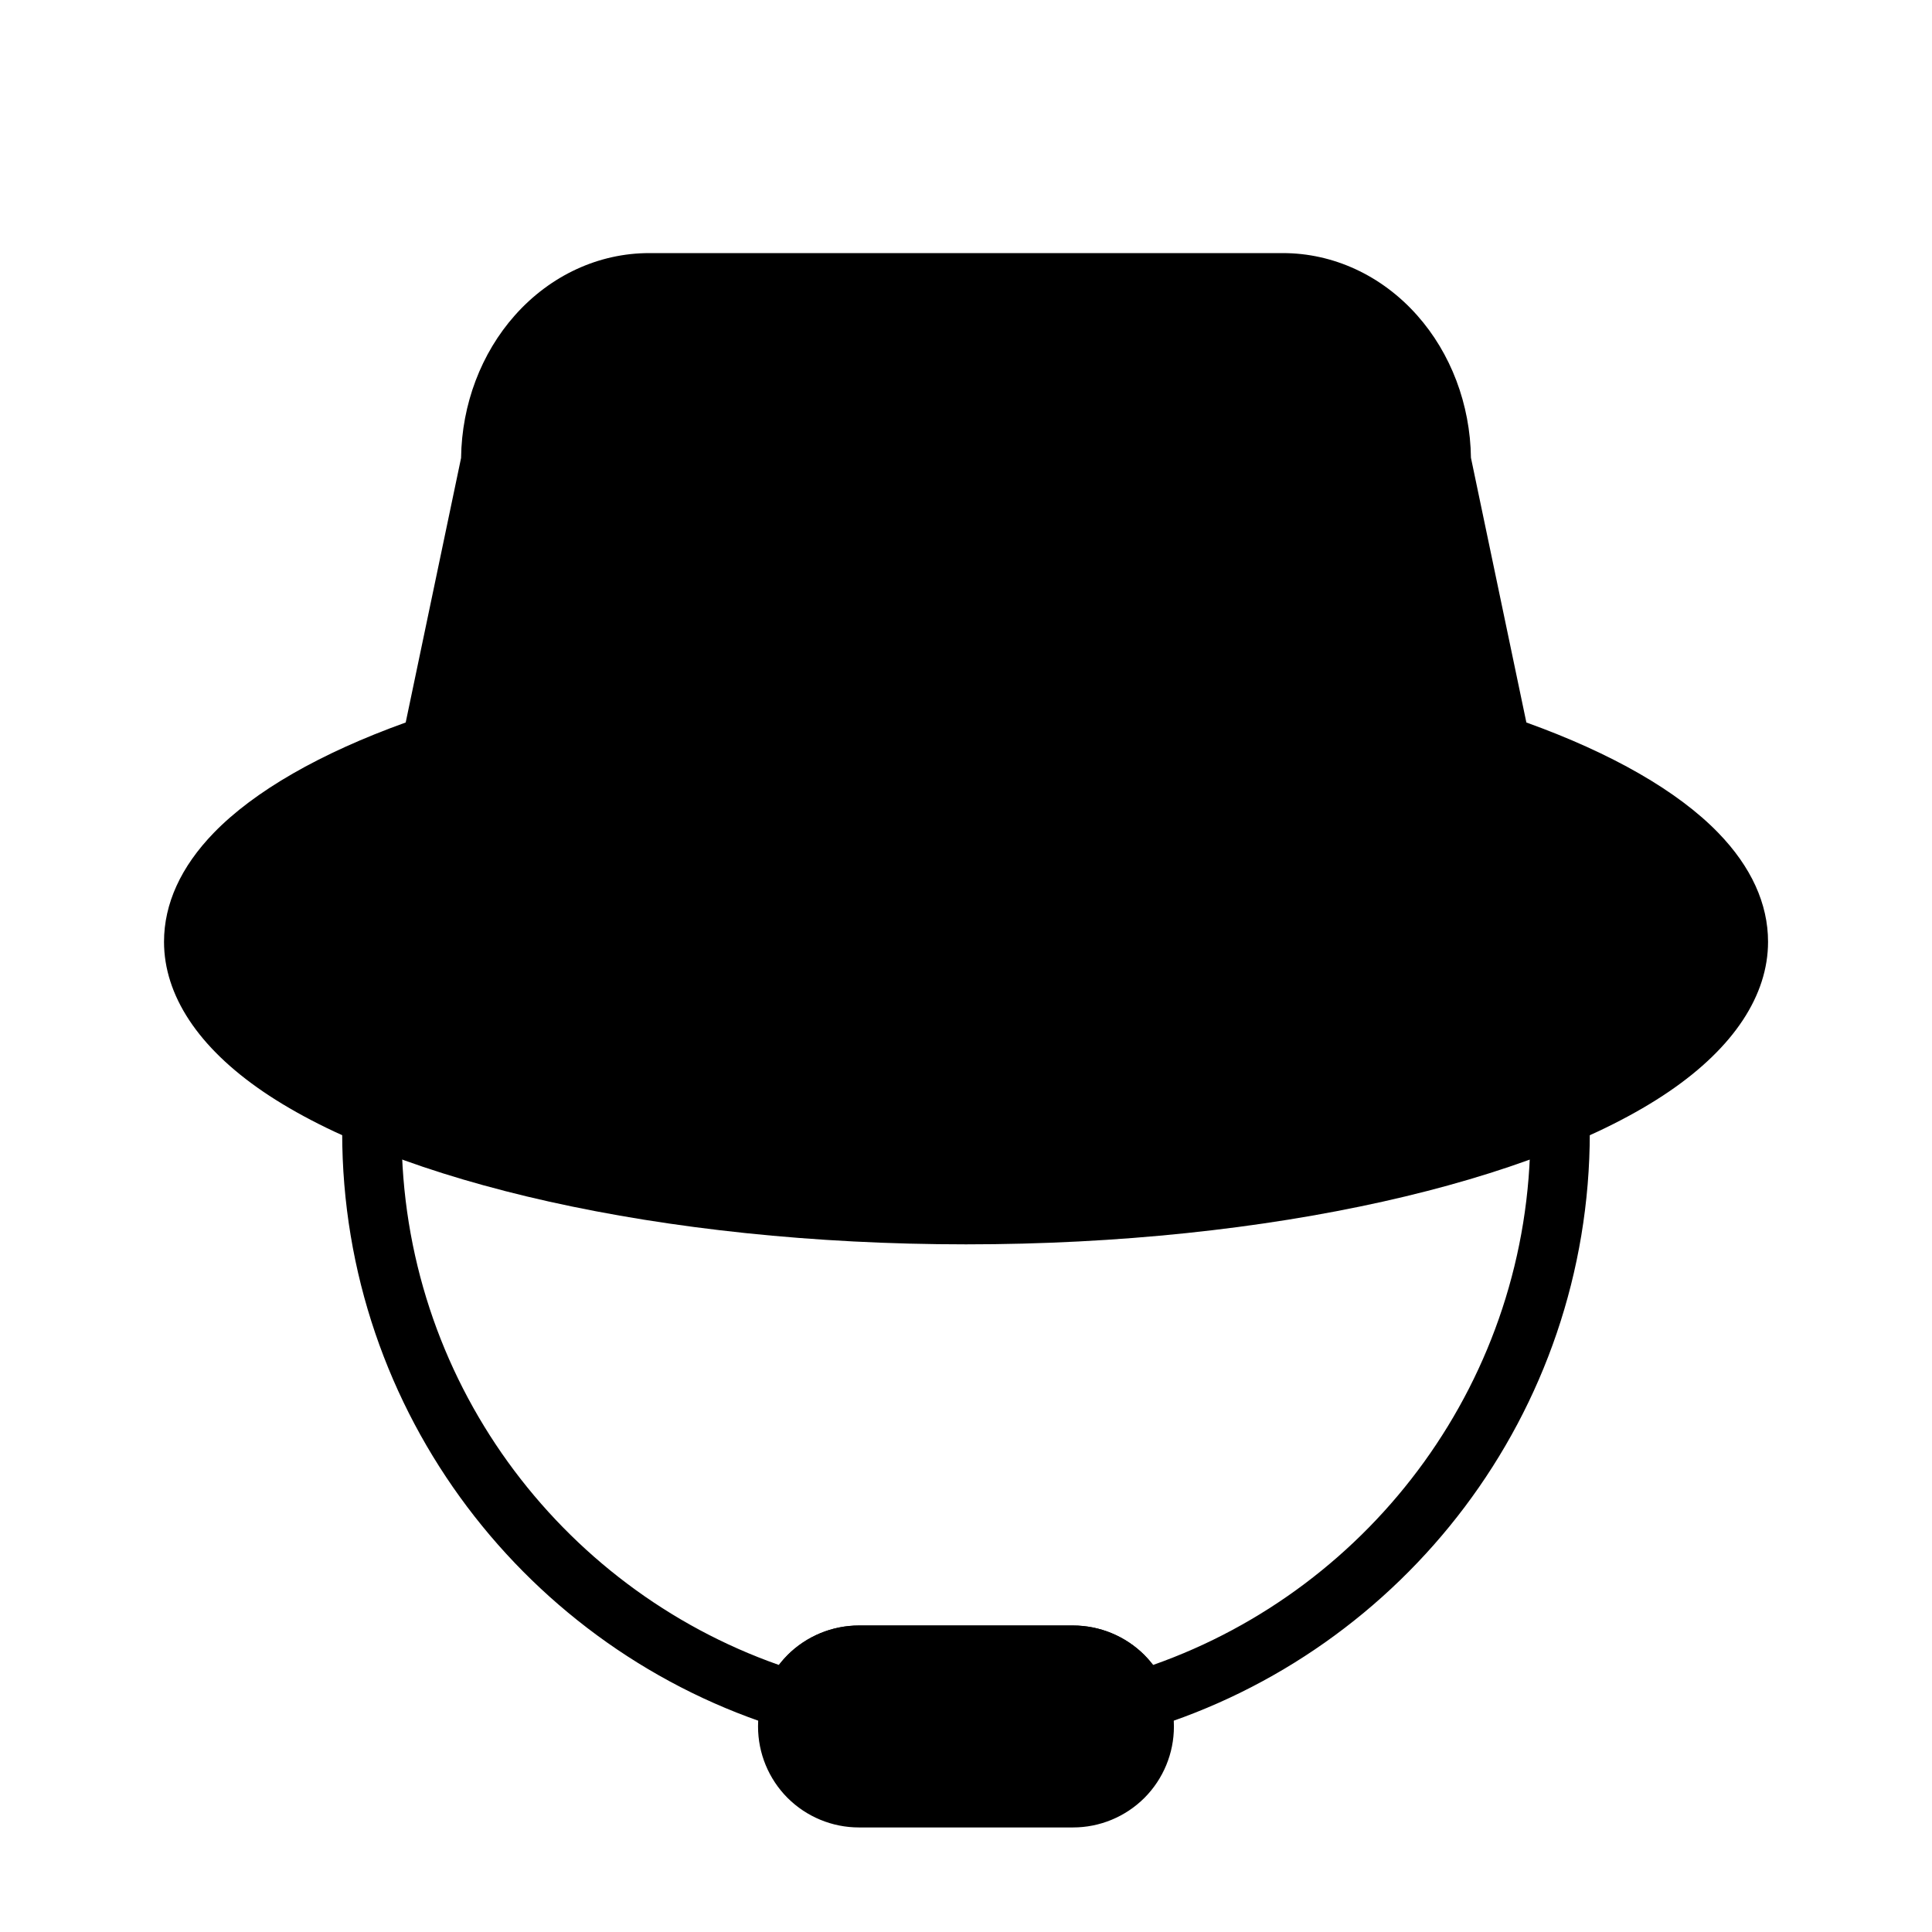 <?xml version="1.0" encoding="UTF-8"?>
<!-- Uploaded to: ICON Repo, www.svgrepo.com, Generator: ICON Repo Mixer Tools -->
<svg fill="#000000" width="800px" height="800px" version="1.1" viewBox="144 144 512 512" xmlns="http://www.w3.org/2000/svg">
 <g fill-rule="evenodd">
  <path d="m266.19 265.31c0.188-14.184 5.336-27.711 14.266-37.754 9.43-10.613 22.246-16.484 35.582-16.484h167.93c13.336 0 26.152 5.871 35.582 16.484 8.926 10.043 14.074 23.57 14.266 37.754l14.688 70.156c22.641 8.141 40.148 18.199 50.836 29.223 8.754 9.02 13.211 18.828 13.211 28.891 0 14.152-9.035 27.977-26.293 39.723-34.938 23.789-105.22 40.461-186.25 40.461s-151.32-16.672-186.25-40.461c-17.254-11.746-26.293-25.566-26.293-39.723 0-10.059 4.457-19.867 13.211-28.891 10.691-11.02 28.199-21.082 50.836-29.223l14.688-70.156z"/>
  <path d="m449.58 585.23c58.223-20.484 99.992-75.965 99.992-141.14 0-4.344 3.527-7.871 7.871-7.871s7.871 3.527 7.871 7.871c0 74.453-49.324 137.48-117.06 158.15-3.938 1.211-8.141-0.836-9.637-4.691-0.551-1.418-1.387-2.707-2.473-3.809-2.062-2.062-4.863-3.211-7.777-3.211h-56.742c-2.914 0-5.715 1.148-7.777 3.211-1.086 1.102-1.922 2.394-2.473 3.809-1.496 3.856-5.699 5.902-9.637 4.691-67.73-20.672-117.06-83.695-117.06-158.15 0-4.344 3.527-7.871 7.871-7.871s7.871 3.527 7.871 7.871c0 65.18 41.77 120.66 99.992 141.14 0.707-0.914 1.48-1.793 2.297-2.629 5.023-5.008 11.824-7.824 18.91-7.824h56.742c7.086 0 13.887 2.816 18.91 7.824 0.82 0.836 1.59 1.715 2.297 2.629z"/>
  <path d="m455.1 601.51c0-7.102-2.816-13.887-7.824-18.91-5.023-5.008-11.824-7.824-18.91-7.824h-56.742c-7.086 0-13.887 2.816-18.91 7.824-5.008 5.023-7.824 11.809-7.824 18.91v0.047c0 7.086 2.816 13.887 7.824 18.91 5.023 5.008 11.824 7.824 18.91 7.824h56.742c7.086 0 13.887-2.816 18.91-7.824 5.008-5.023 7.824-11.824 7.824-18.91z"/>
 </g>
</svg>